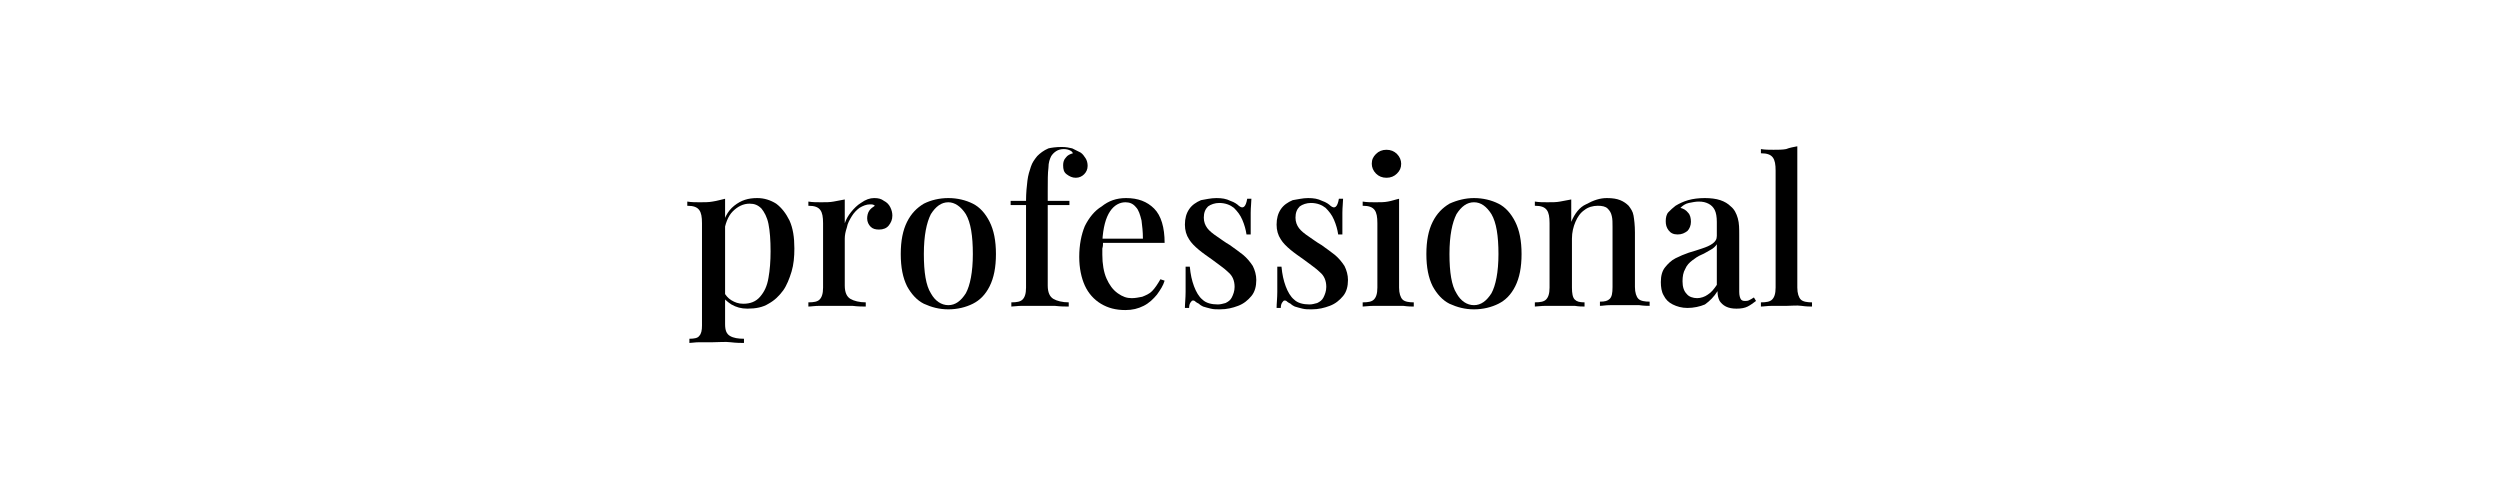<?xml version="1.0" encoding="utf-8"?>
<!-- Generator: Adobe Illustrator 24.1.1, SVG Export Plug-In . SVG Version: 6.00 Build 0)  -->
<svg version="1.1" id="Layer_1" xmlns="http://www.w3.org/2000/svg" xmlns:xlink="http://www.w3.org/1999/xlink" x="0px" y="0px"
	 viewBox="0 0 357.2 70" style="enable-background:new 0 0 357.2 70;" xml:space="preserve">
<g>
	<path d="M103.6,28.4v17.9c0,0.9,0.2,1.4,0.7,1.7s1.2,0.4,2,0.4v0.6c-0.4,0-1.1,0-1.9-0.1s-1.6,0-2.6,0c-0.6,0-1.3,0-1.9,0
		c-0.6,0-1.1,0.1-1.4,0.1v-0.6c0.7,0,1.2-0.1,1.4-0.4c0.3-0.3,0.4-0.8,0.4-1.5V31.9c0-0.9-0.1-1.5-0.4-1.9c-0.3-0.4-0.8-0.6-1.7-0.6
		v-0.6c0.6,0.1,1.2,0.1,1.8,0.1c0.6,0,1.3,0,1.8-0.1C102.5,28.7,103.1,28.5,103.6,28.4z M108.2,28.3c1,0,1.9,0.3,2.7,0.8
		c0.8,0.6,1.4,1.4,1.9,2.4c0.5,1.1,0.7,2.4,0.7,4c0,1.2-0.1,2.3-0.4,3.3s-0.7,2-1.2,2.7c-0.6,0.8-1.2,1.4-2.1,1.9
		c-0.8,0.5-1.8,0.7-3,0.7c-0.9,0-1.6-0.2-2.3-0.6c-0.6-0.4-1.1-0.8-1.4-1.4l0.3-0.4c0.3,0.5,0.6,0.9,1.1,1.2c0.5,0.3,1,0.5,1.7,0.5
		c1,0,1.8-0.3,2.4-1c0.6-0.7,1-1.5,1.2-2.7c0.2-1.1,0.3-2.4,0.3-3.8c0-1.6-0.1-2.9-0.3-3.9c-0.2-1-0.6-1.7-1-2.2
		c-0.5-0.5-1-0.7-1.7-0.7c-0.9,0-1.7,0.4-2.4,1.1c-0.7,0.7-1.1,1.8-1.3,3.2l-0.3-0.6c0.3-1.5,0.8-2.6,1.8-3.4S106.9,28.3,108.2,28.3
		z"/>
	<path d="M124.9,28.3c0.6,0,1,0.1,1.4,0.4c0.4,0.2,0.7,0.5,0.9,0.9s0.3,0.8,0.3,1.2c0,0.6-0.2,1-0.5,1.4c-0.3,0.4-0.8,0.6-1.4,0.6
		c-0.5,0-0.9-0.1-1.2-0.4c-0.3-0.3-0.5-0.7-0.5-1.2c0-0.4,0.1-0.8,0.3-1.1c0.2-0.3,0.5-0.5,0.8-0.7c-0.2-0.2-0.4-0.2-0.7-0.2
		c-0.5,0-1,0.2-1.5,0.5c-0.4,0.3-0.8,0.7-1.1,1.2c-0.3,0.5-0.6,1-0.7,1.6c-0.2,0.6-0.3,1.1-0.3,1.6v6.7c0,1,0.3,1.6,0.8,1.9
		s1.3,0.5,2.2,0.5v0.6c-0.4,0-1.1,0-1.9-0.1c-0.8,0-1.7,0-2.6,0c-0.7,0-1.4,0-2.1,0c-0.7,0-1.2,0.1-1.6,0.1v-0.6
		c0.8,0,1.3-0.1,1.6-0.4s0.5-0.8,0.5-1.7v-9.2c0-0.9-0.1-1.5-0.4-1.9c-0.3-0.4-0.8-0.6-1.7-0.6v-0.6c0.6,0.1,1.2,0.1,1.8,0.1
		c0.7,0,1.3,0,1.8-0.1c0.6-0.1,1.1-0.2,1.6-0.3v3.4c0.2-0.6,0.5-1.1,0.9-1.6c0.4-0.5,0.9-1,1.4-1.3
		C123.7,28.5,124.3,28.3,124.9,28.3z"/>
	<path d="M135.5,28.3c1.3,0,2.5,0.3,3.5,0.8c1,0.5,1.8,1.4,2.4,2.6c0.6,1.2,0.9,2.7,0.9,4.6c0,1.9-0.3,3.4-0.9,4.6
		c-0.6,1.2-1.4,2-2.4,2.5c-1,0.5-2.2,0.8-3.5,0.8c-1.3,0-2.4-0.3-3.5-0.8c-1-0.5-1.8-1.4-2.4-2.5c-0.6-1.2-0.9-2.7-0.9-4.6
		c0-1.9,0.3-3.4,0.9-4.6c0.6-1.2,1.4-2,2.4-2.6C133,28.6,134.2,28.3,135.5,28.3z M135.5,28.9c-1,0-1.8,0.6-2.5,1.7
		c-0.6,1.2-1,3-1,5.7c0,2.6,0.3,4.5,1,5.6c0.6,1.1,1.5,1.7,2.5,1.7c1,0,1.8-0.6,2.5-1.7c0.6-1.1,1-3,1-5.6c0-2.6-0.3-4.5-1-5.7
		C137.3,29.5,136.4,28.9,135.5,28.9z"/>
	<path d="M151.7,21c0.6,0,1.1,0.1,1.5,0.2c0.4,0.2,0.8,0.4,1.2,0.6c0.3,0.2,0.5,0.5,0.7,0.8c0.2,0.3,0.3,0.7,0.3,1.1
		c0,0.5-0.2,0.9-0.5,1.2c-0.3,0.3-0.7,0.5-1.2,0.5c-0.5,0-0.9-0.2-1.3-0.5s-0.5-0.7-0.5-1.3c0-0.4,0.1-0.8,0.4-1.1
		c0.2-0.3,0.6-0.5,1-0.6c-0.1-0.2-0.2-0.3-0.4-0.4c-0.2-0.1-0.5-0.2-0.9-0.2c-0.4,0-0.8,0.1-1.1,0.3c-0.3,0.2-0.5,0.4-0.7,0.7
		c-0.2,0.4-0.4,0.9-0.4,1.7c-0.1,0.7-0.1,1.8-0.1,3.3v1.4h3.1v0.6h-3.1v11.5c0,1,0.3,1.6,0.8,1.9s1.3,0.5,2.2,0.5v0.6
		c-0.5,0-1.1,0-2-0.1c-0.8,0-1.7,0-2.7,0c-0.7,0-1.4,0-2,0s-1.2,0.1-1.5,0.1v-0.6c0.8,0,1.3-0.1,1.6-0.4c0.3-0.3,0.5-0.8,0.5-1.7
		V29.3h-2.2v-0.6h2.2c0-1.1,0.1-2.1,0.2-2.9c0.1-0.8,0.3-1.4,0.5-2c0.2-0.6,0.5-1,0.9-1.5c0.4-0.4,0.9-0.8,1.6-1.1
		C150.2,21.1,150.9,21,151.7,21z"/>
	<path d="M160.9,28.3c1.7,0,3,0.5,4,1.5c1,1,1.5,2.7,1.5,4.9h-10l-0.1-0.6h7c0-1-0.1-1.8-0.2-2.6c-0.2-0.8-0.4-1.5-0.8-1.9
		c-0.4-0.5-0.9-0.7-1.5-0.7c-0.8,0-1.6,0.4-2.2,1.3s-1,2.3-1.1,4.3l0.1,0.1c0,0.3,0,0.6-0.1,0.9c0,0.3,0,0.6,0,0.9
		c0,1.3,0.2,2.5,0.6,3.4c0.4,0.9,0.9,1.6,1.6,2.1c0.7,0.5,1.3,0.7,2,0.7c0.5,0,1-0.1,1.5-0.2c0.5-0.2,1-0.4,1.4-0.8
		c0.4-0.4,0.8-1,1.2-1.7l0.6,0.2c-0.2,0.7-0.6,1.3-1.1,2c-0.5,0.6-1.1,1.2-1.9,1.6c-0.8,0.4-1.6,0.6-2.6,0.6c-1.4,0-2.5-0.3-3.5-0.9
		c-1-0.6-1.8-1.5-2.3-2.6c-0.5-1.1-0.8-2.5-0.8-4.1c0-1.7,0.3-3.2,0.8-4.4c0.6-1.2,1.4-2.2,2.4-2.8
		C158.4,28.7,159.5,28.3,160.9,28.3z"/>
	<path d="M173.8,28.3c0.8,0,1.4,0.1,2,0.4c0.6,0.2,1,0.5,1.2,0.7c0.6,0.5,1,0.2,1.2-1h0.6c0,0.5-0.1,1.2-0.1,2c0,0.8,0,1.8,0,3.1
		h-0.6c-0.1-0.7-0.3-1.4-0.6-2.1c-0.3-0.7-0.7-1.2-1.2-1.7c-0.5-0.4-1.2-0.7-2.1-0.7c-0.6,0-1.2,0.2-1.6,0.5
		c-0.4,0.4-0.6,0.9-0.6,1.6c0,0.6,0.2,1.1,0.5,1.5c0.3,0.4,0.8,0.8,1.4,1.2s1.1,0.8,1.8,1.2c0.7,0.5,1.4,1,1.9,1.4
		c0.6,0.5,1,1,1.4,1.6c0.3,0.6,0.5,1.3,0.5,2c0,0.9-0.2,1.7-0.7,2.3c-0.5,0.6-1.1,1.1-1.9,1.4s-1.6,0.5-2.6,0.5
		c-0.5,0-0.9,0-1.3-0.1c-0.4-0.1-0.8-0.2-1.1-0.3c-0.2-0.1-0.4-0.2-0.6-0.4c-0.2-0.1-0.4-0.2-0.6-0.4c-0.2-0.1-0.4-0.1-0.5,0.1
		c-0.2,0.2-0.3,0.5-0.3,0.9h-0.6c0-0.6,0.1-1.4,0.1-2.3c0-0.9,0-2.1,0-3.6h0.6c0.1,1.1,0.3,2,0.6,2.8s0.7,1.5,1.2,1.9
		c0.5,0.5,1.3,0.7,2.2,0.7c0.4,0,0.7-0.1,1.1-0.2c0.4-0.2,0.7-0.4,0.9-0.8c0.2-0.4,0.4-0.9,0.4-1.5c0-0.9-0.3-1.6-0.9-2.1
		c-0.6-0.6-1.4-1.1-2.3-1.8c-0.7-0.5-1.3-0.9-1.9-1.4c-0.6-0.5-1.1-1-1.4-1.5c-0.4-0.6-0.6-1.3-0.6-2.1c0-0.9,0.2-1.6,0.6-2.2
		c0.4-0.6,1-1,1.7-1.3C172.2,28.5,173,28.3,173.8,28.3z"/>
	<path d="M186.9,28.3c0.8,0,1.4,0.1,2,0.4c0.6,0.2,1,0.5,1.2,0.7c0.6,0.5,1,0.2,1.2-1h0.6c0,0.5-0.1,1.2-0.1,2c0,0.8,0,1.8,0,3.1
		h-0.6c-0.1-0.7-0.3-1.4-0.6-2.1c-0.3-0.7-0.7-1.2-1.2-1.7c-0.5-0.4-1.2-0.7-2.1-0.7c-0.6,0-1.2,0.2-1.6,0.5
		c-0.4,0.4-0.6,0.9-0.6,1.6c0,0.6,0.2,1.1,0.5,1.5c0.3,0.4,0.8,0.8,1.4,1.2s1.1,0.8,1.8,1.2c0.7,0.5,1.4,1,1.9,1.4
		c0.6,0.5,1,1,1.4,1.6c0.3,0.6,0.5,1.3,0.5,2c0,0.9-0.2,1.7-0.7,2.3c-0.5,0.6-1.1,1.1-1.9,1.4s-1.6,0.5-2.6,0.5
		c-0.5,0-0.9,0-1.3-0.1s-0.8-0.2-1.1-0.3c-0.2-0.1-0.4-0.2-0.6-0.4c-0.2-0.1-0.4-0.2-0.6-0.4c-0.2-0.1-0.4-0.1-0.5,0.1
		c-0.2,0.2-0.3,0.5-0.3,0.9h-0.6c0-0.6,0.1-1.4,0.1-2.3c0-0.9,0-2.1,0-3.6h0.6c0.1,1.1,0.3,2,0.6,2.8s0.7,1.5,1.2,1.9
		c0.5,0.5,1.3,0.7,2.2,0.7c0.4,0,0.7-0.1,1.1-0.2c0.4-0.2,0.7-0.4,0.9-0.8c0.2-0.4,0.4-0.9,0.4-1.5c0-0.9-0.3-1.6-0.9-2.1
		c-0.6-0.6-1.4-1.1-2.3-1.8c-0.7-0.5-1.3-0.9-1.9-1.4c-0.6-0.5-1.1-1-1.4-1.5c-0.4-0.6-0.6-1.3-0.6-2.1c0-0.9,0.2-1.6,0.6-2.2
		c0.4-0.6,1-1,1.7-1.3C185.4,28.5,186.1,28.3,186.9,28.3z"/>
	<path d="M199.9,28.4v12.7c0,0.8,0.2,1.4,0.5,1.7c0.3,0.3,0.9,0.4,1.6,0.4v0.6c-0.3,0-0.8,0-1.5-0.1c-0.7,0-1.4,0-2.1,0
		c-0.7,0-1.4,0-2.1,0c-0.7,0-1.3,0.1-1.6,0.1v-0.6c0.8,0,1.3-0.1,1.6-0.4s0.5-0.8,0.5-1.7v-9.2c0-0.9-0.1-1.5-0.4-1.9
		c-0.3-0.4-0.8-0.6-1.7-0.6v-0.6c0.6,0.1,1.2,0.1,1.8,0.1c0.7,0,1.3,0,1.8-0.1C198.9,28.7,199.4,28.5,199.9,28.4z M198.1,21.4
		c0.6,0,1.1,0.2,1.5,0.6s0.6,0.9,0.6,1.4c0,0.6-0.2,1-0.6,1.4s-0.9,0.6-1.5,0.6c-0.6,0-1.1-0.2-1.5-0.6s-0.6-0.9-0.6-1.4
		c0-0.6,0.2-1,0.6-1.4S197.5,21.4,198.1,21.4z"/>
	<path d="M210.6,28.3c1.3,0,2.5,0.3,3.5,0.8c1,0.5,1.8,1.4,2.4,2.6c0.6,1.2,0.9,2.7,0.9,4.6c0,1.9-0.3,3.4-0.9,4.6
		c-0.6,1.2-1.4,2-2.4,2.5c-1,0.5-2.2,0.8-3.5,0.8c-1.3,0-2.4-0.3-3.5-0.8c-1-0.5-1.8-1.4-2.4-2.5c-0.6-1.2-0.9-2.7-0.9-4.6
		c0-1.9,0.3-3.4,0.9-4.6c0.6-1.2,1.4-2,2.4-2.6C208.2,28.6,209.4,28.3,210.6,28.3z M210.6,28.9c-1,0-1.8,0.6-2.5,1.7
		c-0.6,1.2-1,3-1,5.7c0,2.6,0.3,4.5,1,5.6c0.6,1.1,1.5,1.7,2.5,1.7c1,0,1.8-0.6,2.5-1.7c0.6-1.1,1-3,1-5.6c0-2.6-0.3-4.5-1-5.7
		C212.4,29.5,211.6,28.9,210.6,28.9z"/>
	<path d="M229.6,28.3c0.8,0,1.4,0.1,1.9,0.3s0.9,0.5,1.2,0.8c0.3,0.4,0.6,0.8,0.7,1.4s0.2,1.4,0.2,2.4v7.8c0,0.8,0.2,1.4,0.5,1.7
		c0.3,0.3,0.9,0.4,1.6,0.4v0.6c-0.3,0-0.8,0-1.5-0.1c-0.7,0-1.4,0-2.1,0c-0.7,0-1.3,0-2,0c-0.7,0-1.1,0.1-1.5,0.1v-0.6
		c0.7,0,1.1-0.1,1.4-0.4s0.4-0.8,0.4-1.7v-8.6c0-0.6,0-1.1-0.1-1.5c-0.1-0.5-0.3-0.8-0.6-1.1c-0.3-0.3-0.8-0.4-1.4-0.4
		c-0.7,0-1.4,0.2-1.9,0.6c-0.6,0.4-1,1-1.3,1.7c-0.3,0.7-0.5,1.5-0.5,2.4v7c0,0.8,0.1,1.4,0.4,1.7c0.3,0.3,0.7,0.4,1.4,0.4v0.6
		c-0.3,0-0.8,0-1.4-0.1c-0.6,0-1.3,0-2,0c-0.7,0-1.3,0-2.1,0c-0.7,0-1.3,0.1-1.6,0.1v-0.6c0.8,0,1.3-0.1,1.6-0.4s0.5-0.8,0.5-1.7
		v-9.2c0-0.9-0.1-1.5-0.4-1.9c-0.3-0.4-0.8-0.6-1.7-0.6v-0.6c0.6,0.1,1.2,0.1,1.8,0.1c0.7,0,1.3,0,1.8-0.1c0.6-0.1,1.1-0.2,1.6-0.3
		v3.2c0.5-1.2,1.2-2.1,2.1-2.5C227.7,28.6,228.6,28.3,229.6,28.3z"/>
	<path d="M241.1,44c-0.8,0-1.5-0.2-2.1-0.5s-1-0.7-1.3-1.3c-0.3-0.5-0.4-1.2-0.4-1.9c0-0.9,0.2-1.6,0.6-2.1c0.4-0.5,0.9-1,1.5-1.3
		c0.6-0.3,1.3-0.6,1.9-0.8c0.7-0.2,1.3-0.4,1.9-0.6c0.6-0.2,1.1-0.4,1.5-0.7c0.4-0.3,0.6-0.6,0.6-1.1v-2c0-0.7-0.1-1.3-0.3-1.7
		s-0.5-0.7-0.9-0.9s-0.8-0.3-1.4-0.3c-0.4,0-0.9,0.1-1.4,0.2c-0.5,0.1-0.9,0.4-1.2,0.7c0.4,0.1,0.8,0.3,1.1,0.7
		c0.3,0.3,0.4,0.8,0.4,1.3c0,0.5-0.2,1-0.5,1.3c-0.4,0.3-0.8,0.5-1.4,0.5c-0.6,0-1-0.2-1.3-0.6c-0.3-0.4-0.4-0.8-0.4-1.3
		c0-0.5,0.1-1,0.4-1.3c0.3-0.3,0.6-0.6,1-0.9c0.5-0.3,1.1-0.6,1.8-0.8c0.7-0.2,1.5-0.3,2.4-0.3c0.8,0,1.6,0.1,2.2,0.3
		c0.6,0.2,1.1,0.5,1.5,0.9c0.5,0.4,0.8,1,1,1.7c0.2,0.7,0.2,1.5,0.2,2.4v8.1c0,0.5,0.1,0.8,0.2,1c0.1,0.2,0.3,0.3,0.6,0.3
		c0.2,0,0.4,0,0.6-0.1c0.2-0.1,0.4-0.2,0.7-0.4l0.3,0.5c-0.4,0.3-0.8,0.6-1.2,0.8c-0.4,0.2-0.9,0.3-1.6,0.3c-0.6,0-1.1-0.1-1.5-0.3
		s-0.7-0.5-0.9-0.8c-0.2-0.4-0.3-0.8-0.3-1.4c-0.5,0.8-1.1,1.4-1.8,1.9C242.9,43.8,242,44,241.1,44z M242.5,42.6
		c0.5,0,1.1-0.2,1.5-0.5c0.5-0.3,0.9-0.8,1.3-1.4v-5.8c-0.2,0.3-0.5,0.6-0.9,0.8c-0.4,0.2-0.8,0.5-1.3,0.7c-0.5,0.2-0.9,0.5-1.3,0.8
		s-0.8,0.7-1,1.2c-0.3,0.5-0.4,1.1-0.4,1.8c0,0.8,0.2,1.4,0.6,1.8C241.3,42.4,241.9,42.6,242.5,42.6z"/>
	<path d="M256.8,20.9v20.2c0,0.8,0.2,1.4,0.5,1.7c0.3,0.3,0.9,0.4,1.6,0.4v0.6c-0.3,0-0.8,0-1.5-0.1s-1.4,0-2.1,0
		c-0.7,0-1.4,0-2.1,0c-0.7,0-1.2,0.1-1.6,0.1v-0.6c0.8,0,1.3-0.1,1.6-0.4c0.3-0.3,0.5-0.8,0.5-1.7V24.4c0-0.9-0.1-1.5-0.4-1.9
		c-0.3-0.4-0.8-0.6-1.7-0.6v-0.6c0.6,0.1,1.2,0.1,1.8,0.1c0.6,0,1.3,0,1.8-0.1C255.7,21.1,256.3,21,256.8,20.9z"/>
</g>
</svg>
